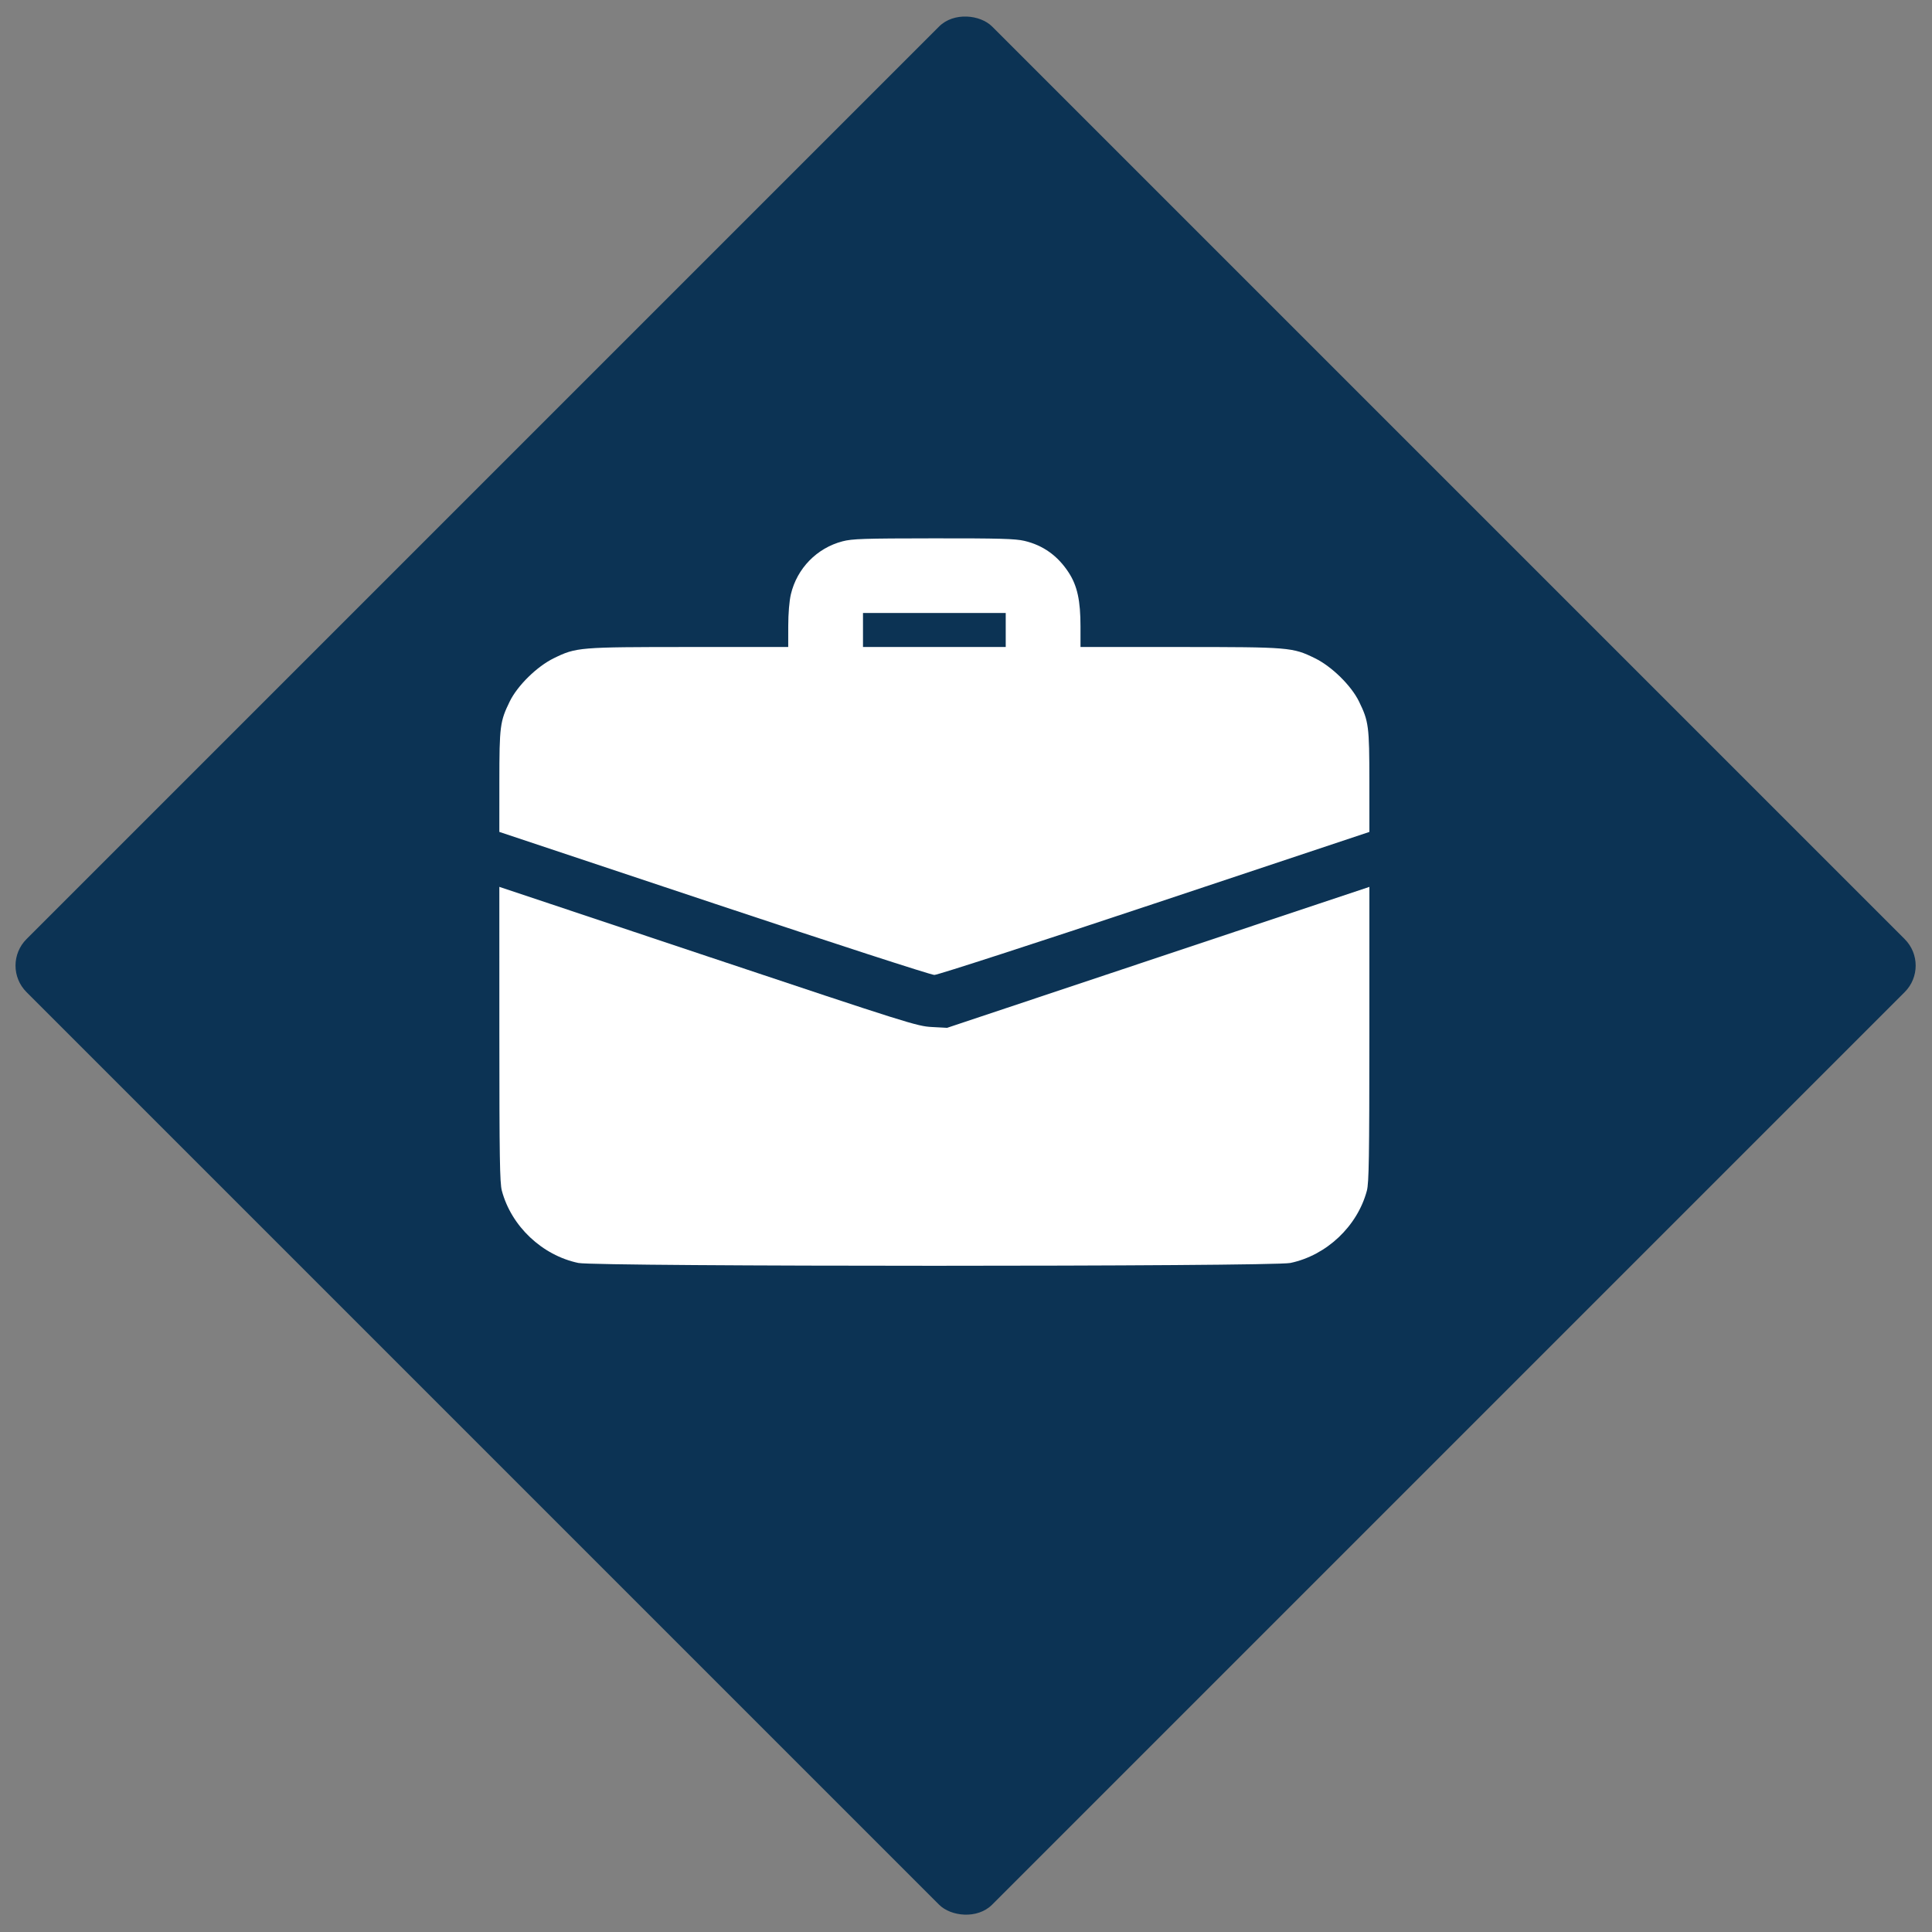 <?xml version="1.0" encoding="UTF-8"?> <svg xmlns="http://www.w3.org/2000/svg" width="2217" height="2217" viewBox="0 0 2217 2217" fill="none"><rect x="0" y="0" width="2217" height="2217" fill="#808080" stroke="none"/> <path d="M1185 1533.5H1170.25V1543.3H1184.5V1548.8H1170.25V1563H1164.5V1528H1185V1533.5ZM1223.88 1528V1563H1218.13V1538.05L1207.48 1555.65H1206.78L1196.13 1538V1563H1190.38V1528H1196.58L1207.13 1545.5L1217.73 1528H1223.88ZM1264.91 1544.9V1547.3C1264.91 1552.1 1263.32 1556.03 1260.16 1559.1C1256.99 1562.13 1252.86 1563.65 1247.76 1563.65C1242.36 1563.65 1237.89 1561.9 1234.36 1558.4C1230.86 1554.9 1229.11 1550.6 1229.11 1545.5C1229.11 1540.43 1230.86 1536.15 1234.36 1532.65C1237.89 1529.12 1242.26 1527.35 1247.46 1527.35C1250.72 1527.35 1253.71 1528.1 1256.41 1529.6C1259.11 1531.1 1261.21 1533.12 1262.71 1535.65L1257.76 1538.5C1256.82 1536.83 1255.44 1535.5 1253.61 1534.5C1251.77 1533.47 1249.72 1532.95 1247.46 1532.95C1243.79 1532.95 1240.77 1534.15 1238.41 1536.55C1236.04 1538.95 1234.86 1541.95 1234.86 1545.55C1234.86 1549.15 1236.04 1552.13 1238.41 1554.5C1240.81 1556.87 1243.94 1558.05 1247.81 1558.05C1250.91 1558.05 1253.42 1557.33 1255.36 1555.9C1257.32 1554.43 1258.57 1552.48 1259.11 1550.05H1247.41V1544.9H1264.91Z" fill="black"></path> <rect y="1108.04" width="1567" height="1567" rx="43" transform="rotate(-45 0 1108.04)" fill="#0C3354"></rect> <path fill-rule="evenodd" clip-rule="evenodd" d="M966.796 621.176C937.334 628.866 914.543 652.256 907.534 681.992C905.723 689.676 904.543 704.011 904.526 718.526L904.496 742.414L790.91 742.447C664.204 742.486 661.215 742.733 635.399 755.373C616.161 764.794 593.851 786.696 584.948 804.901C573.759 827.786 573.049 833.257 573.023 896.788L573 954.636L819.185 1036.7C955.96 1082.29 1068.4 1118.76 1072.19 1118.76C1075.99 1118.76 1188.43 1082.29 1325.2 1036.7L1571.39 954.636L1571.37 896.788C1571.34 833.257 1570.63 827.786 1559.44 804.901C1550.54 786.696 1528.23 764.794 1508.99 755.373C1483.17 742.733 1480.18 742.486 1353.48 742.447L1239.89 742.414V718.91C1239.89 689.177 1236.21 672.265 1226.45 657.196C1213.91 637.823 1197.06 625.731 1175.52 620.653C1165.08 618.194 1146.85 617.687 1071.22 617.755C991.202 617.829 977.95 618.262 966.796 621.176ZM1154.09 722.914V742.414H1072.19H990.295V722.914V703.414H1072.19H1154.09V722.914ZM573.023 1186.68C573.043 1328.16 573.507 1357.41 575.876 1366.32C586.742 1407.14 622.093 1440.54 663.674 1449.27C684.219 1453.59 1460.17 1453.59 1480.72 1449.27C1522.3 1440.54 1557.65 1407.14 1568.51 1366.32C1570.88 1357.41 1571.35 1328.16 1571.37 1186.69L1571.39 1017.7L1329.1 1098.57L1086.82 1179.45L1069.27 1178.51C1052.41 1177.61 1042.33 1174.44 812.36 1097.63L573 1017.68L573.023 1186.68Z" fill="white"></path> </svg> 